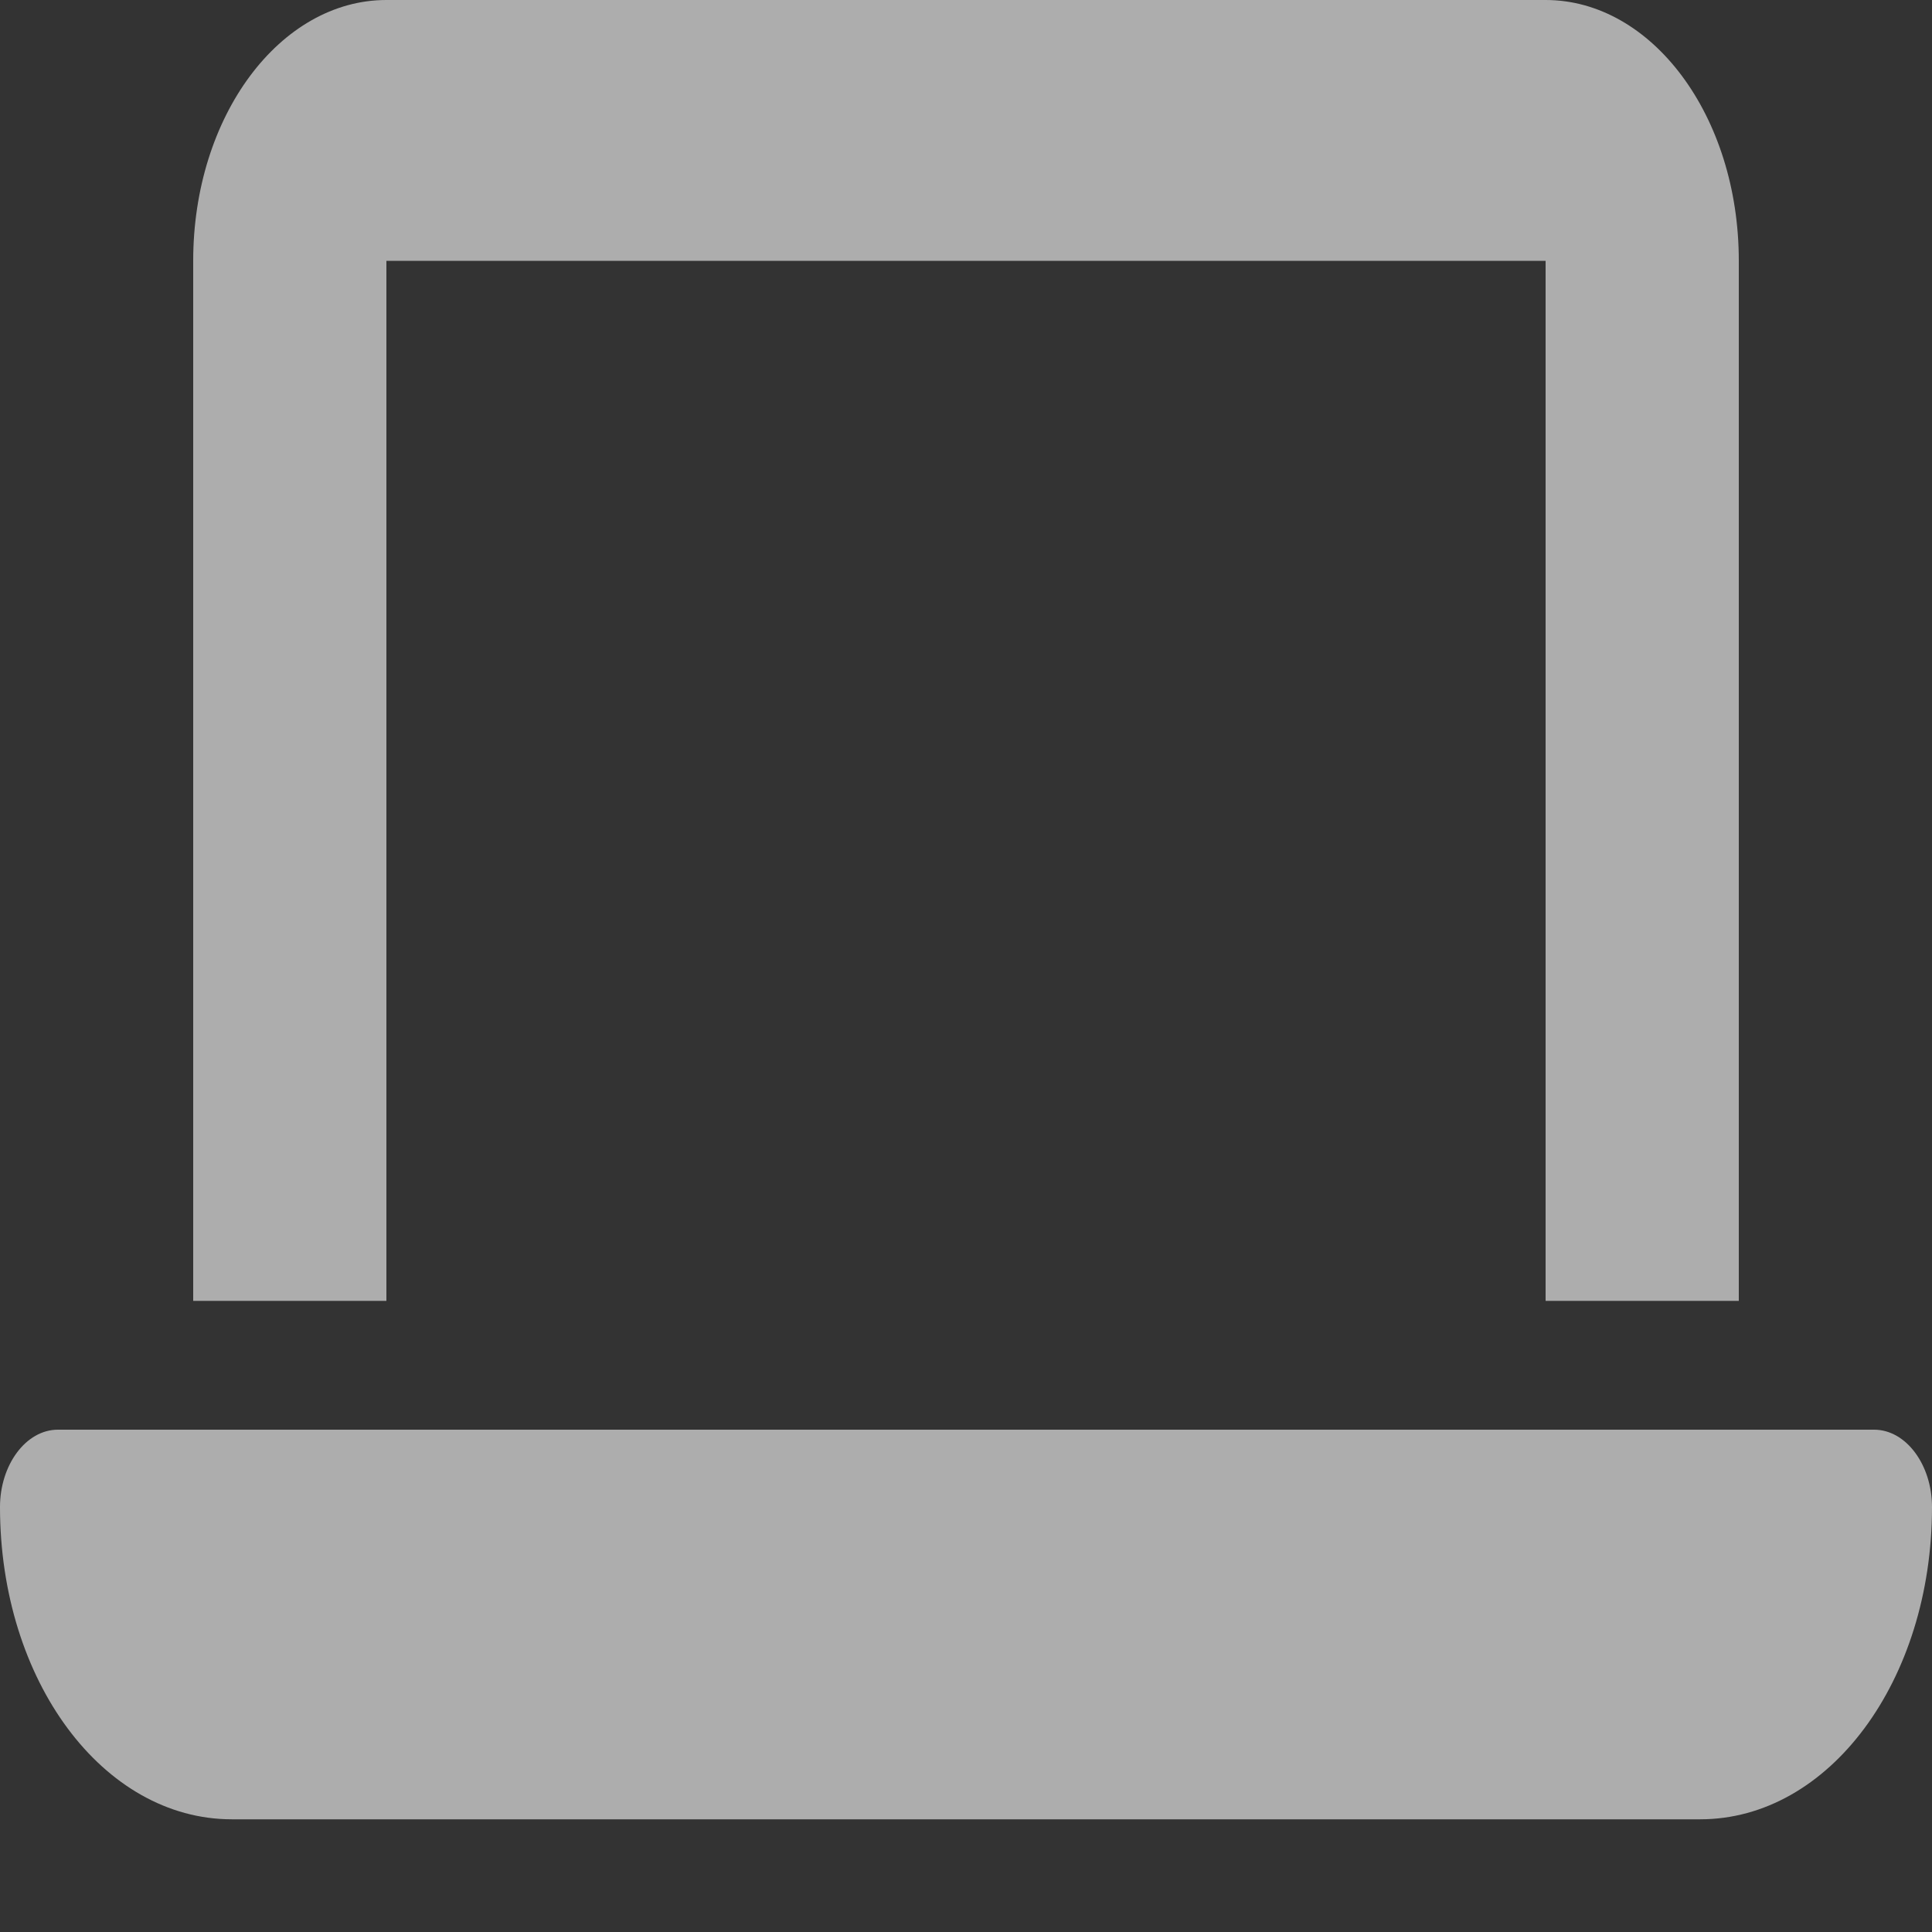 <?xml version="1.0" encoding="utf-8"?>
<!-- Generator: Adobe Illustrator 26.5.2, SVG Export Plug-In . SVG Version: 6.00 Build 0)  -->
<svg version="1.1" id="Layer_1" xmlns="http://www.w3.org/2000/svg" xmlns:xlink="http://www.w3.org/1999/xlink" x="0px" y="0px"
	 viewBox="0 0 60 60" style="enable-background:new 0 0 60 60;" xml:space="preserve">
<rect x="0" y="0" width="60" height="60" fill="#333333" stroke="none"/>
<style type="text/css">
	.st0{opacity:0.6;fill:#FFFFFF;enable-background:new    ;}
</style>
<path class="st0" d="M12,0C8.7,0,6,3.6,6,8.1v32.3h6V8.1h36v32.3h6V8.1C54,3.6,51.3,0,48,0H12z M1.8,44.4c-1,0-1.8,1.1-1.8,2.4
	c0,5.4,3.2,9.7,7.2,9.7h45.6c4,0,7.2-4.3,7.2-9.7c0-1.3-0.8-2.4-1.8-2.4H1.8z"/>
</svg>
